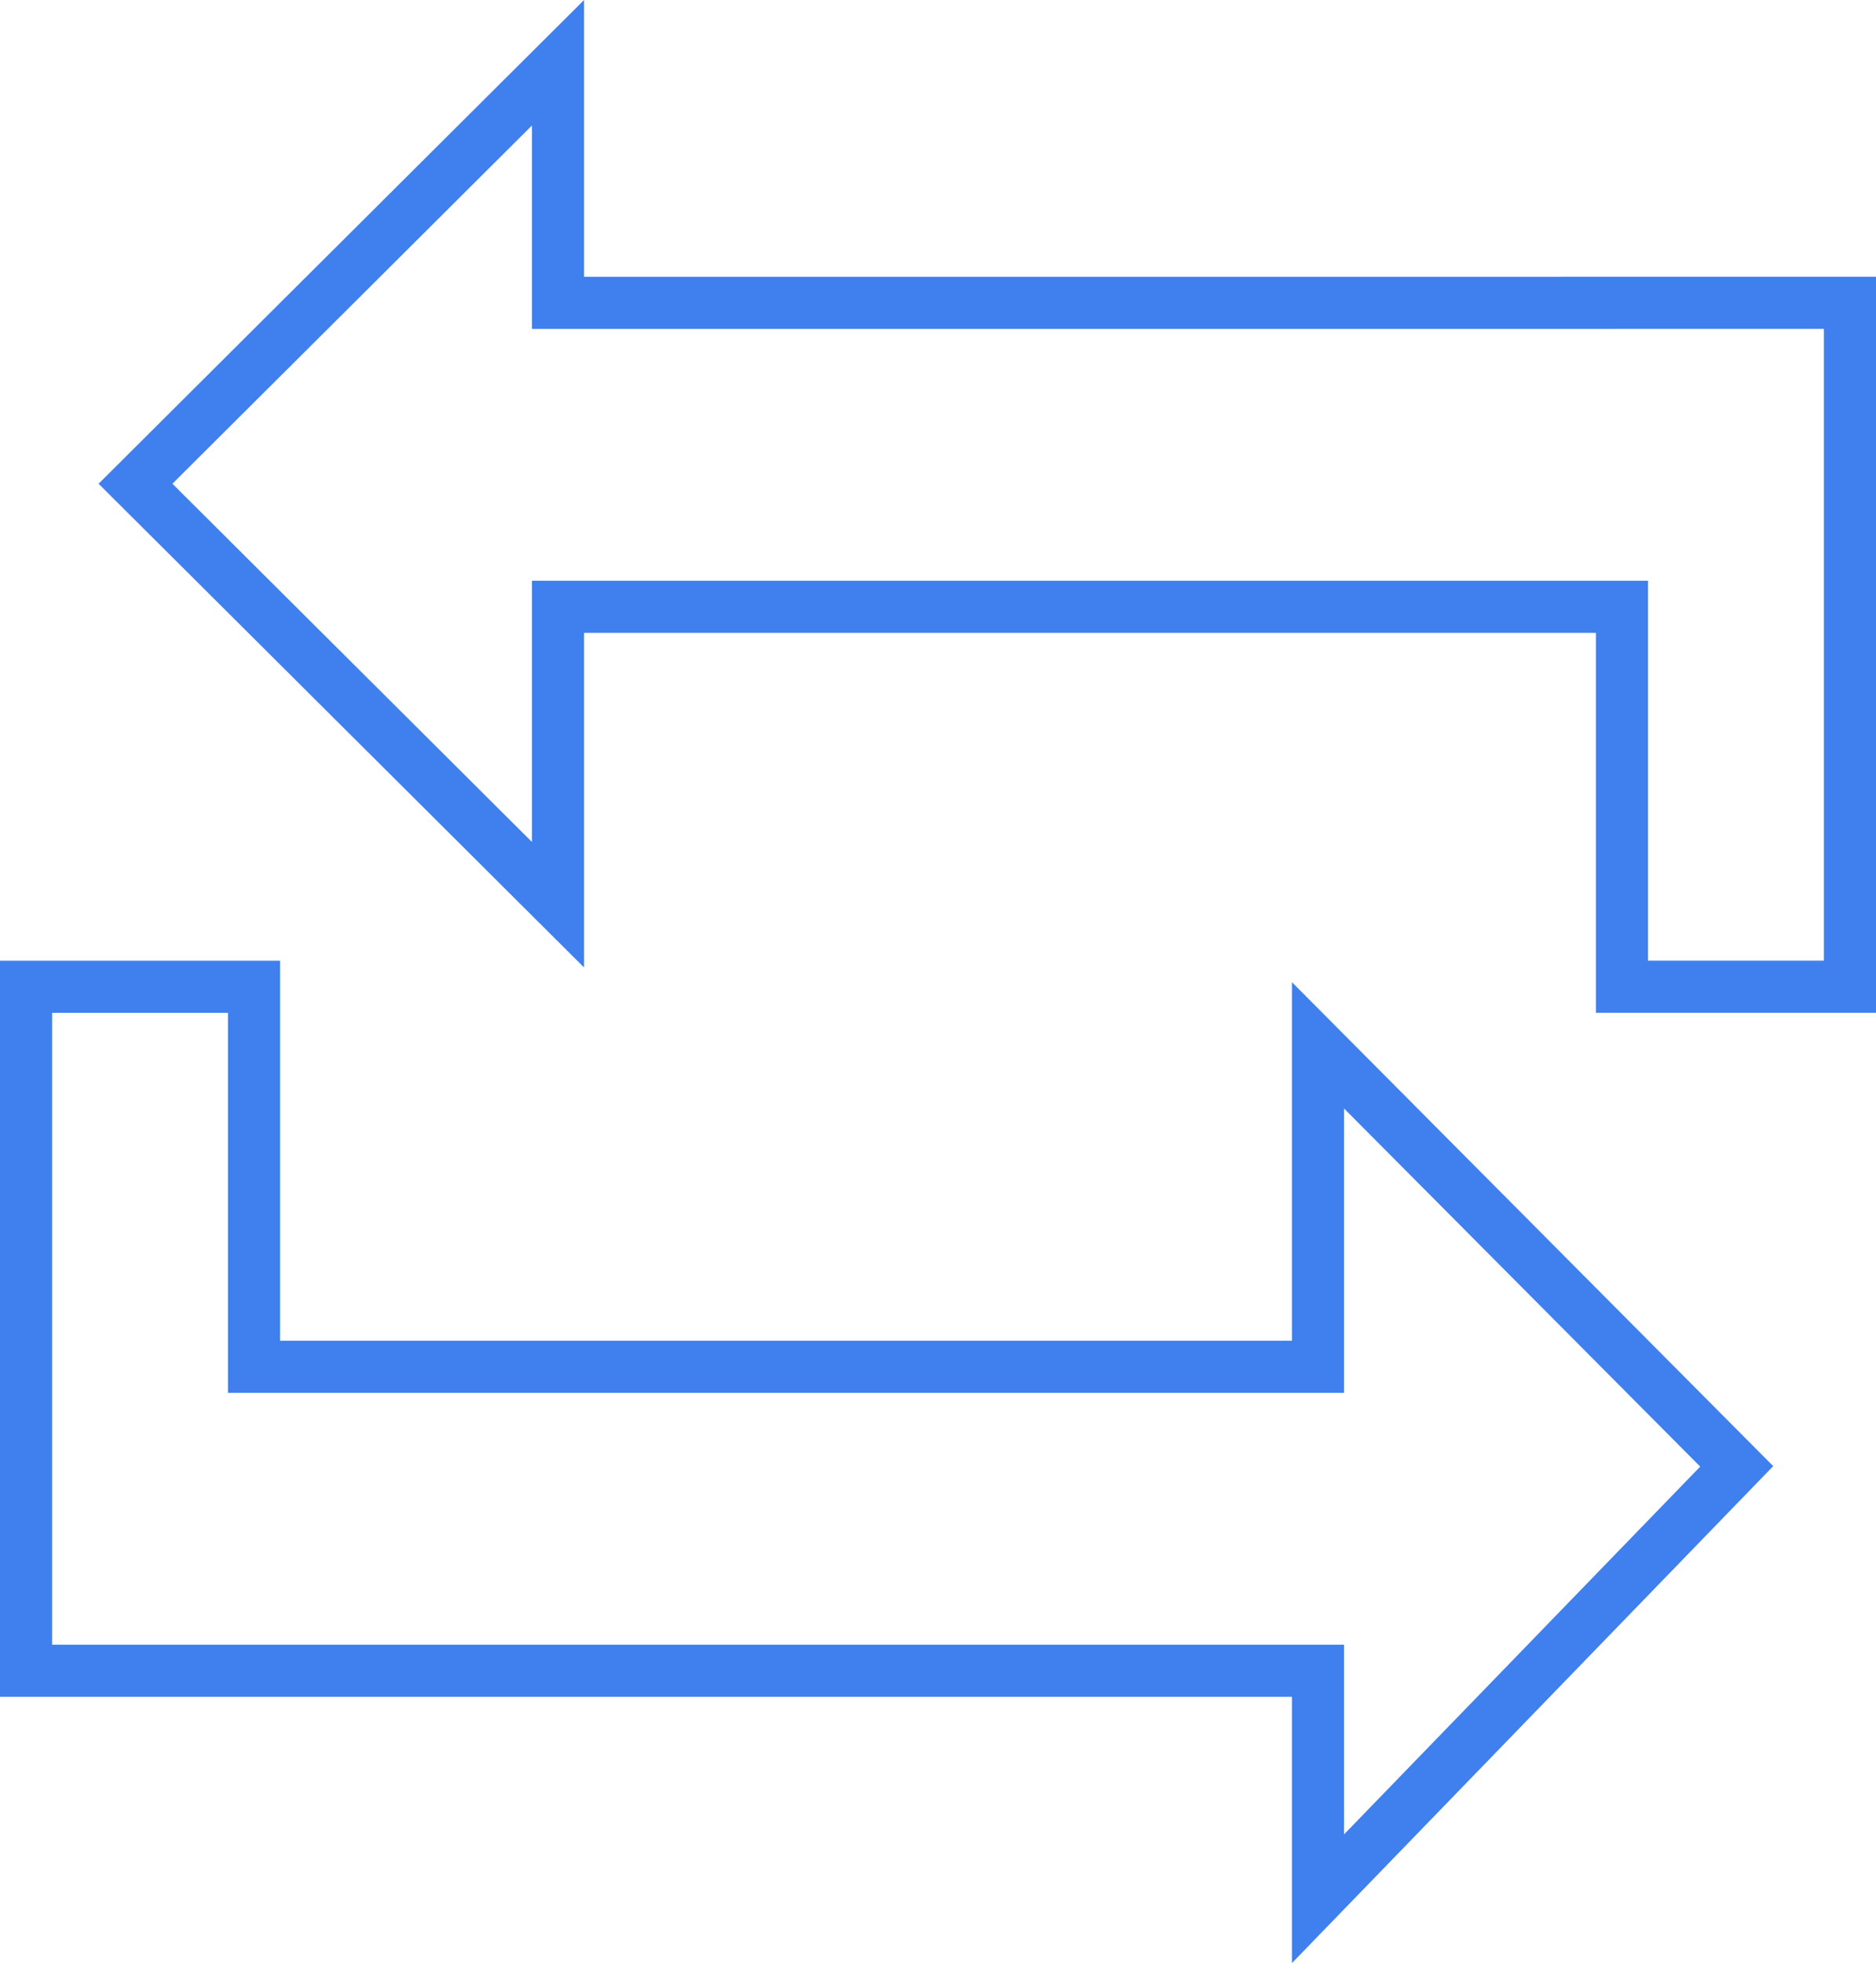 <?xml version="1.0" encoding="iso-8859-1"?>
<!-- Generator: Adobe Illustrator 15.1.0, SVG Export Plug-In . SVG Version: 6.00 Build 0)  -->
<!DOCTYPE svg PUBLIC "-//W3C//DTD SVG 1.1//EN" "http://www.w3.org/Graphics/SVG/1.1/DTD/svg11.dtd">
<svg version="1.1" id="Layer_1" xmlns="http://www.w3.org/2000/svg" xmlns:xlink="http://www.w3.org/1999/xlink" x="0px" y="0px"
	 width="36px" height="37.671px" viewBox="0 0 36 37.671" style="enable-background:new 0 0 36 37.671;" xml:space="preserve">
<path id="XMLID_221_" style="fill-rule:evenodd;clip-rule:evenodd;fill:none;stroke:#3F7FEE;stroke-miterlimit:10;" d="
	M30.469,5.812H10.708V1.204L2.6,9.283l8.108,8.079v-5.717h20.417v7.291H35.5v-7.495v-5.63H30.469z M25.292,26.229H4.875v-7.292H0.5
	v7.496v5.629h5.002h19.79v4.375l8.035-8.297l-8.035-8.08V26.229z"/>
</svg>

